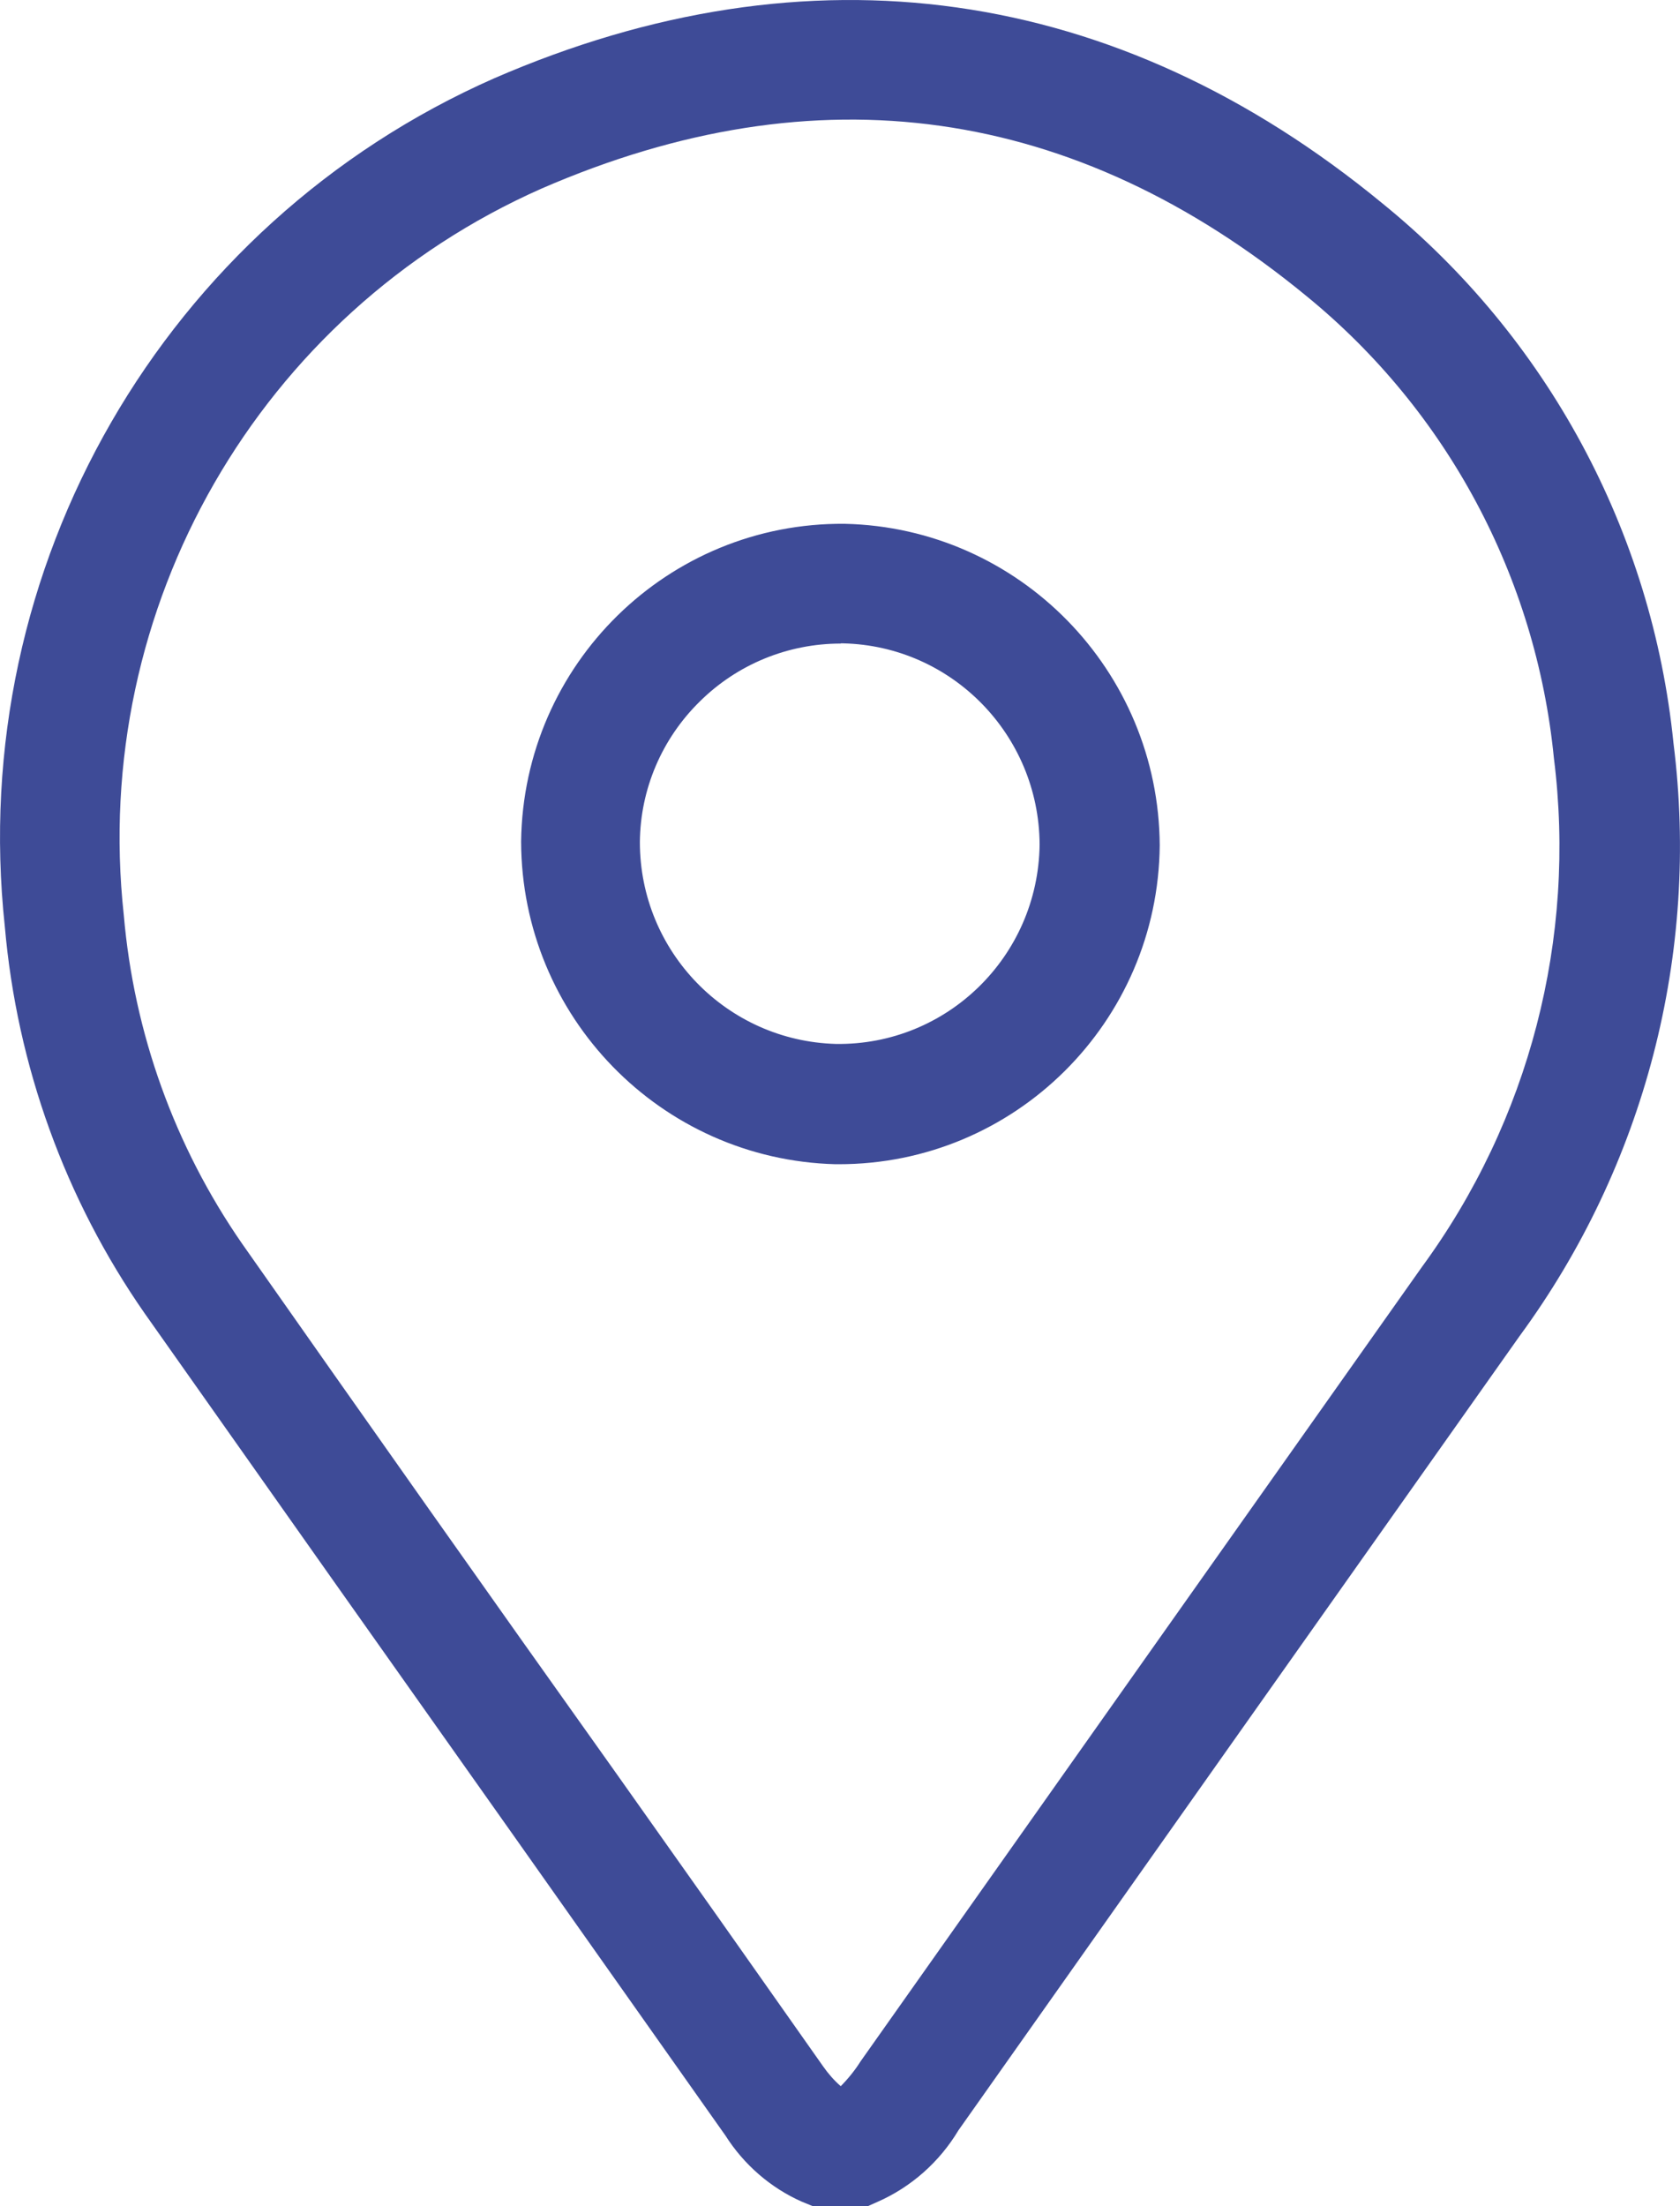 <svg width="16" height="21" viewBox="0 0 16 21" fill="none" xmlns="http://www.w3.org/2000/svg">
<path d="M8.265 21H7.741L7.638 20.958C7.339 20.826 7.085 20.605 6.909 20.328L4.94 17.541C3.75 15.861 2.562 14.181 1.378 12.502C0.62 11.414 0.161 10.143 0.046 8.82C-0.323 5.399 1.563 2.132 4.705 0.746C7.707 -0.558 10.634 -0.147 13.167 1.937C14.736 3.211 15.735 5.061 15.938 7.075C16.19 9.074 15.664 11.095 14.472 12.718C12.689 15.238 10.908 17.758 9.128 20.278C8.947 20.58 8.677 20.819 8.355 20.96L8.265 21ZM8.007 19.858C8.078 19.786 8.143 19.706 8.197 19.62C9.978 17.1 11.759 14.58 13.542 12.06C14.564 10.666 15.015 8.932 14.799 7.216C14.629 5.496 13.783 3.913 12.446 2.821C10.232 1 7.781 0.656 5.16 1.794C2.47 2.982 0.859 5.782 1.179 8.711C1.276 9.835 1.663 10.91 2.304 11.836C3.484 13.516 4.669 15.196 5.866 16.876C6.526 17.806 7.183 18.736 7.839 19.669C7.887 19.738 7.944 19.803 8.007 19.858ZM7.986 11.082H7.957C6.293 11.038 4.967 9.677 4.963 8.01C4.984 6.323 6.362 4.971 8.045 4.986C9.706 5.023 11.036 6.382 11.045 8.047C11.03 9.729 9.664 11.084 7.986 11.082ZM8.007 6.126C7.504 6.126 7.022 6.323 6.664 6.678C6.304 7.031 6.098 7.512 6.094 8.016C6.094 9.058 6.922 9.908 7.961 9.937C9.019 9.952 9.886 9.104 9.901 8.043C9.901 8.041 9.901 8.037 9.901 8.035C9.894 6.995 9.065 6.147 8.028 6.124H8.007V6.126Z" fill="#3E4B97"/>
</svg>
